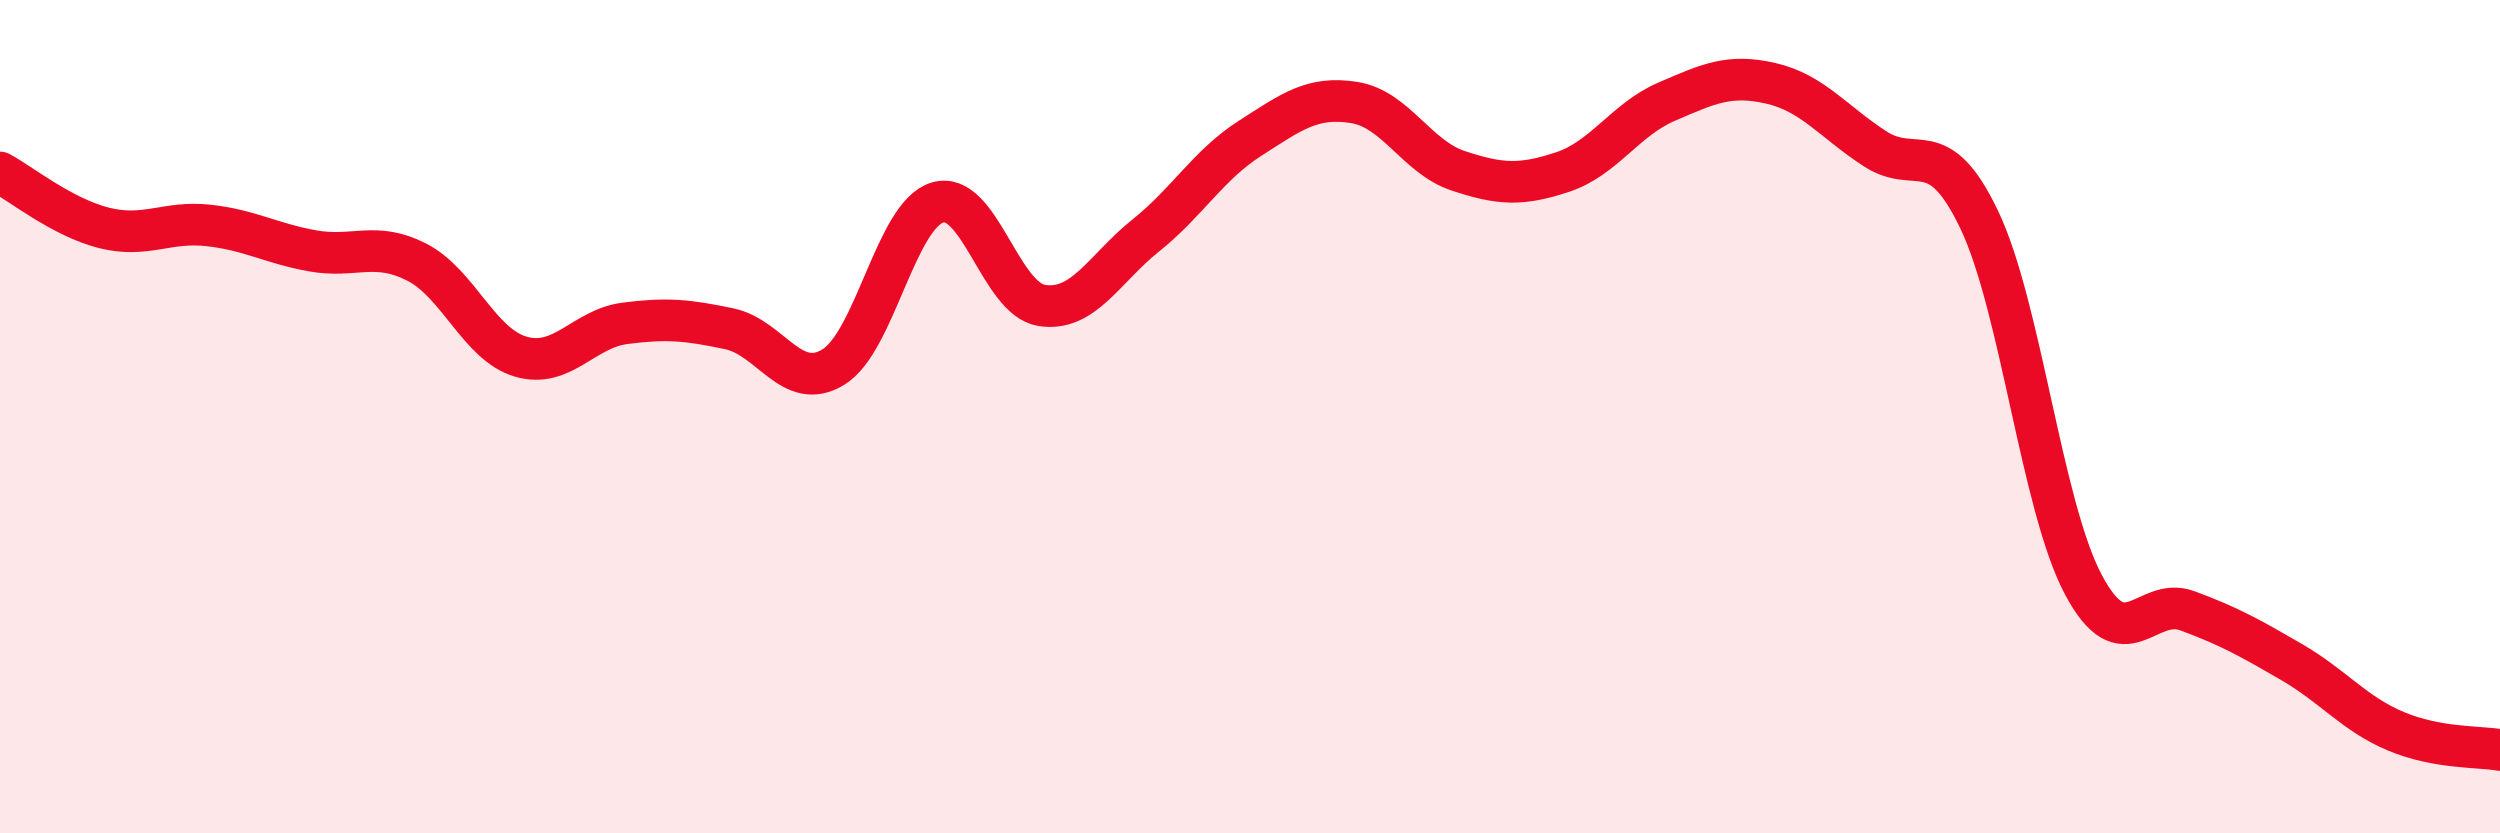 
    <svg width="60" height="20" viewBox="0 0 60 20" xmlns="http://www.w3.org/2000/svg">
      <path
        d="M 0,4.14 C 0.5,4.41 1.5,5.22 2.5,5.47 C 3.5,5.72 4,5.3 5,5.41 C 6,5.52 6.5,5.84 7.5,6.02 C 8.5,6.2 9,5.78 10,6.29 C 11,6.8 11.5,8.27 12.5,8.56 C 13.5,8.85 14,7.89 15,7.76 C 16,7.63 16.5,7.68 17.5,7.89 C 18.5,8.1 19,9.42 20,8.81 C 21,8.2 21.5,5.16 22.5,4.86 C 23.5,4.56 24,7.17 25,7.33 C 26,7.49 26.5,6.45 27.5,5.65 C 28.5,4.85 29,3.96 30,3.32 C 31,2.68 31.5,2.3 32.5,2.46 C 33.5,2.62 34,3.77 35,4.1 C 36,4.43 36.5,4.46 37.5,4.13 C 38.5,3.8 39,2.87 40,2.44 C 41,2.01 41.5,1.77 42.5,2 C 43.5,2.23 44,2.92 45,3.57 C 46,4.22 46.5,3.18 47.5,5.27 C 48.5,7.36 49,12.15 50,14.03 C 51,15.91 51.5,14.29 52.5,14.66 C 53.5,15.03 54,15.31 55,15.89 C 56,16.47 56.5,17.13 57.5,17.55 C 58.5,17.97 59.5,17.91 60,18L60 20L0 20Z"
        fill="#EB0A25"
        opacity="0.1"
        stroke-linecap="round"
        stroke-linejoin="round"
      />
      <path
        d="M 0,4.14 C 0.5,4.41 1.5,5.22 2.5,5.47 C 3.5,5.72 4,5.3 5,5.41 C 6,5.52 6.5,5.84 7.5,6.02 C 8.5,6.2 9,5.78 10,6.29 C 11,6.8 11.5,8.27 12.5,8.56 C 13.5,8.85 14,7.89 15,7.76 C 16,7.63 16.5,7.68 17.5,7.89 C 18.5,8.1 19,9.42 20,8.81 C 21,8.2 21.5,5.16 22.5,4.86 C 23.5,4.56 24,7.17 25,7.33 C 26,7.49 26.5,6.45 27.5,5.65 C 28.5,4.85 29,3.96 30,3.32 C 31,2.68 31.5,2.3 32.5,2.46 C 33.5,2.62 34,3.77 35,4.1 C 36,4.43 36.5,4.46 37.5,4.13 C 38.5,3.8 39,2.87 40,2.44 C 41,2.01 41.5,1.77 42.5,2 C 43.5,2.23 44,2.92 45,3.57 C 46,4.22 46.5,3.18 47.5,5.27 C 48.5,7.36 49,12.15 50,14.03 C 51,15.91 51.5,14.29 52.5,14.66 C 53.5,15.03 54,15.31 55,15.89 C 56,16.47 56.5,17.13 57.5,17.55 C 58.5,17.97 59.5,17.91 60,18"
        stroke="#EB0A25"
        stroke-width="1"
        fill="none"
        stroke-linecap="round"
        stroke-linejoin="round"
      />
    </svg>
  